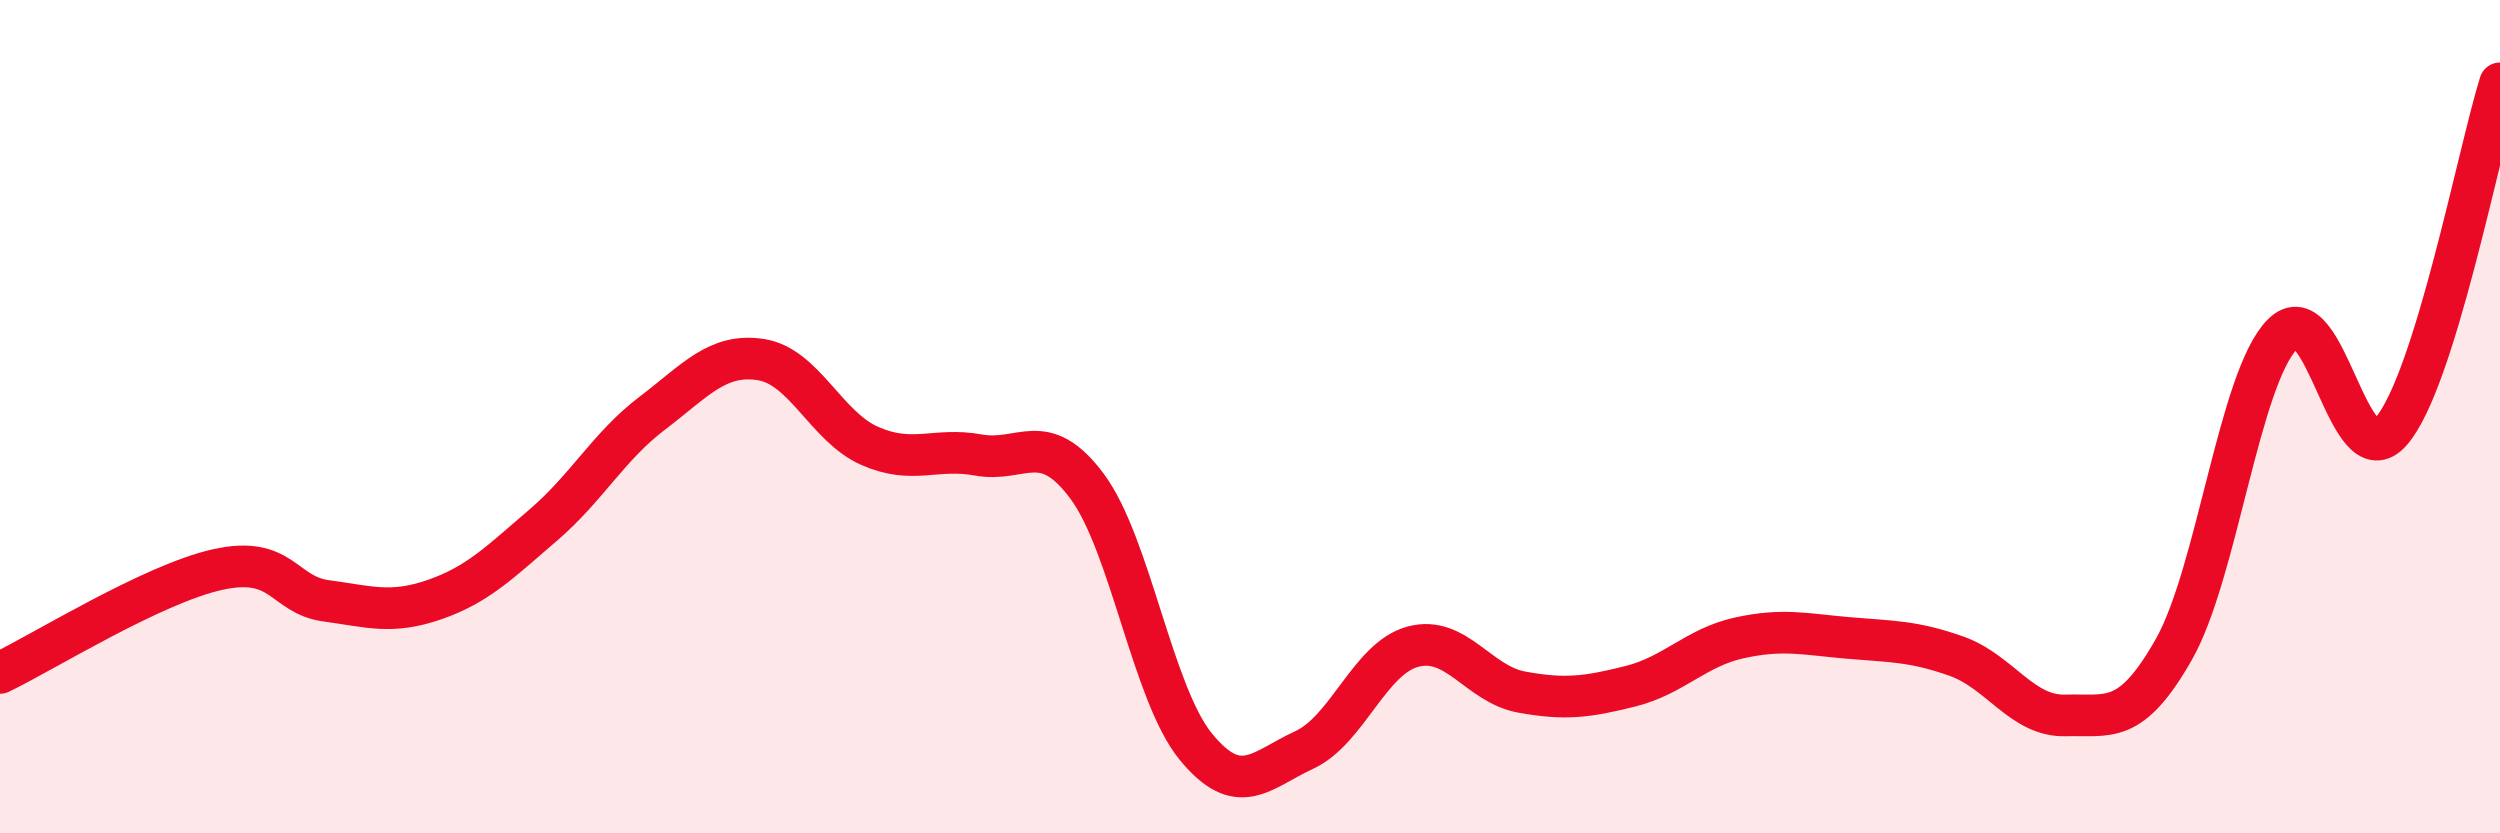 
    <svg width="60" height="20" viewBox="0 0 60 20" xmlns="http://www.w3.org/2000/svg">
      <path
        d="M 0,16.15 C 1.04,15.65 3.65,14.02 5.22,13.67 C 6.79,13.32 6.79,14.28 7.83,14.42 C 8.87,14.56 9.39,14.75 10.43,14.39 C 11.47,14.03 12,13.49 13.04,12.6 C 14.08,11.71 14.61,10.71 15.65,9.92 C 16.69,9.13 17.22,8.47 18.26,8.63 C 19.3,8.79 19.83,10.24 20.87,10.7 C 21.91,11.16 22.44,10.73 23.48,10.92 C 24.52,11.11 25.05,10.27 26.09,11.67 C 27.13,13.07 27.66,16.65 28.7,17.92 C 29.74,19.19 30.26,18.48 31.3,18 C 32.34,17.52 32.87,15.8 33.91,15.52 C 34.95,15.24 35.48,16.42 36.52,16.61 C 37.56,16.8 38.09,16.73 39.13,16.47 C 40.17,16.21 40.7,15.54 41.74,15.31 C 42.78,15.08 43.31,15.22 44.35,15.31 C 45.39,15.4 45.92,15.38 46.96,15.75 C 48,16.12 48.53,17.2 49.57,17.17 C 50.61,17.14 51.13,17.42 52.17,15.59 C 53.21,13.76 53.74,9.07 54.78,8.02 C 55.82,6.97 56.35,11.55 57.39,10.35 C 58.43,9.15 59.48,3.67 60,2L60 20L0 20Z"
        fill="#EB0A25"
        opacity="0.1"
        stroke-linecap="round"
        stroke-linejoin="round"
      />
      <path
        d="M 0,16.15 C 1.04,15.65 3.65,14.02 5.22,13.67 C 6.79,13.32 6.79,14.28 7.83,14.42 C 8.87,14.56 9.39,14.75 10.43,14.39 C 11.47,14.03 12,13.49 13.04,12.6 C 14.08,11.71 14.61,10.71 15.65,9.92 C 16.69,9.13 17.22,8.47 18.26,8.63 C 19.3,8.79 19.83,10.24 20.87,10.7 C 21.91,11.16 22.44,10.73 23.48,10.92 C 24.52,11.11 25.05,10.27 26.09,11.67 C 27.13,13.07 27.66,16.65 28.7,17.92 C 29.74,19.19 30.26,18.48 31.3,18 C 32.34,17.52 32.87,15.8 33.91,15.52 C 34.95,15.24 35.48,16.42 36.52,16.61 C 37.56,16.8 38.09,16.73 39.13,16.47 C 40.17,16.21 40.7,15.54 41.74,15.31 C 42.78,15.08 43.31,15.22 44.35,15.31 C 45.39,15.4 45.92,15.38 46.96,15.75 C 48,16.12 48.53,17.2 49.57,17.17 C 50.61,17.14 51.13,17.42 52.17,15.59 C 53.21,13.76 53.74,9.07 54.78,8.02 C 55.82,6.97 56.35,11.55 57.39,10.35 C 58.43,9.15 59.48,3.67 60,2"
        stroke="#EB0A25"
        stroke-width="1"
        fill="none"
        stroke-linecap="round"
        stroke-linejoin="round"
      />
    </svg>
  
